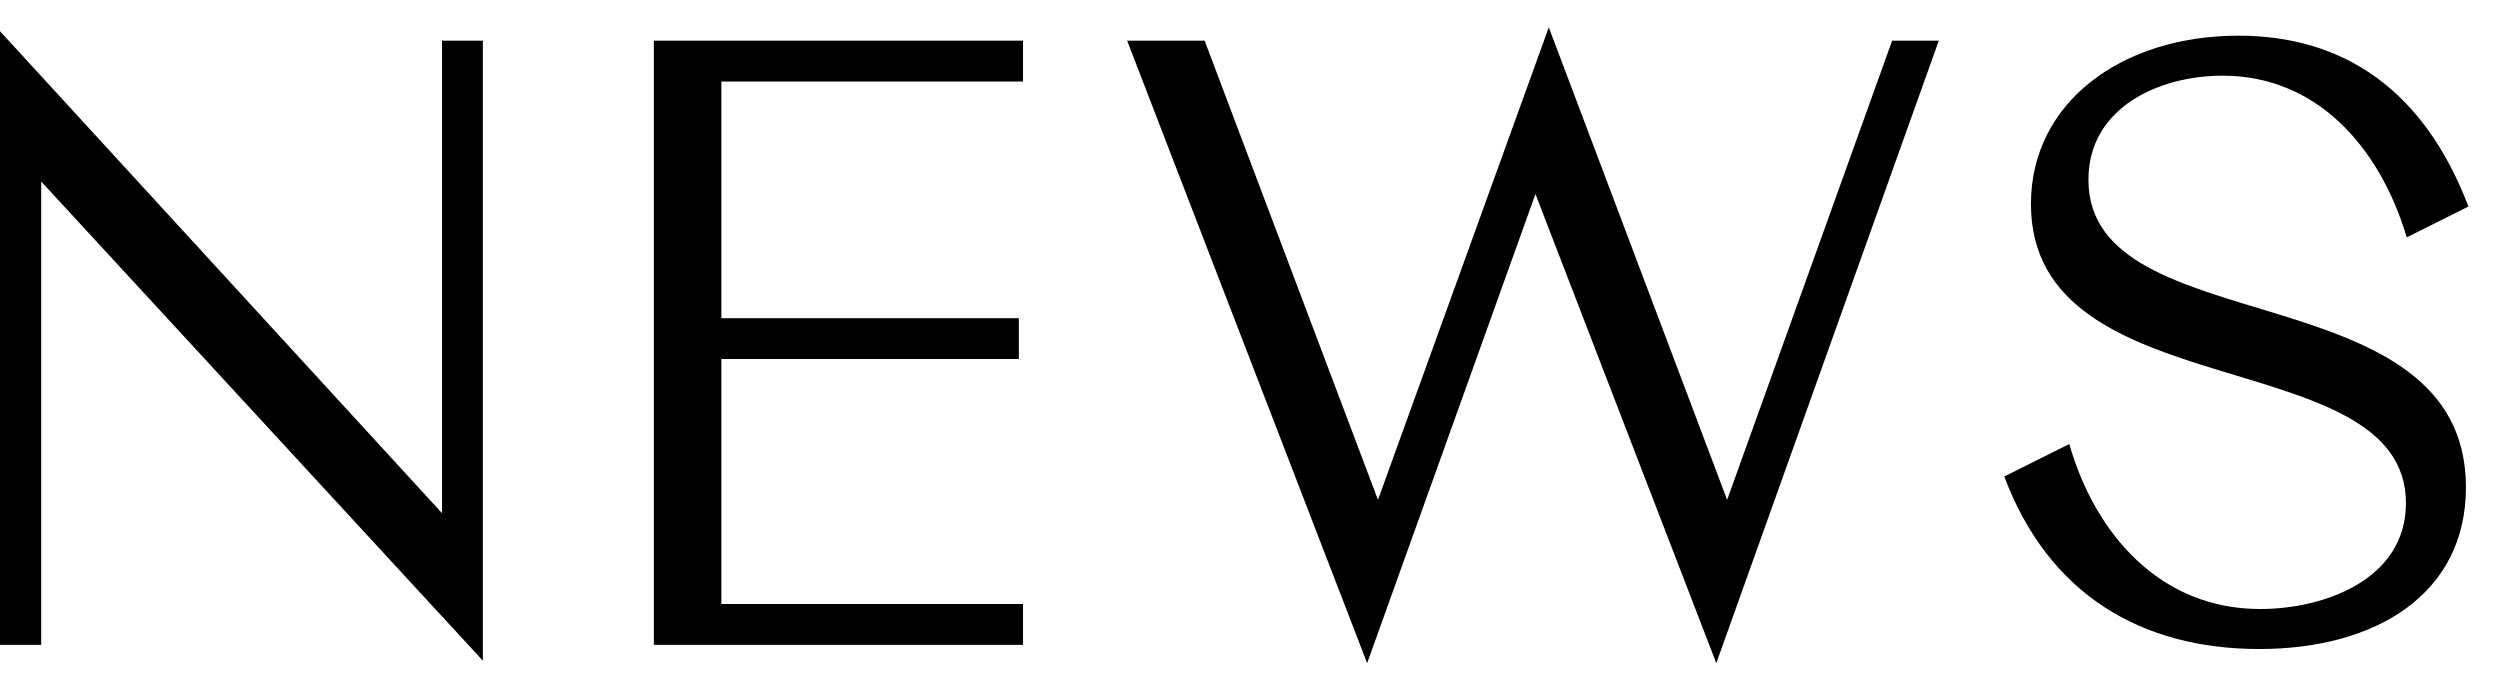 <svg width="48" height="13" viewBox="0 0 48 13" fill="none" xmlns="http://www.w3.org/2000/svg">
<path d="M9.271 12.685L0.791 3.485V12.381H-0.009V0.589L8.487 9.853V0.781H9.271V12.685ZM19.642 1.565H13.85V6.109H19.562V6.893H13.85V11.597H19.642V12.381H12.554V0.781H19.642V1.565ZM37.225 0.781L32.953 12.733L29.481 3.725L26.249 12.733L21.641 0.781H23.129L26.457 9.597L29.737 0.525L33.161 9.597L36.329 0.781H37.225ZM43.378 12.461C41.106 12.461 39.33 11.405 38.482 9.149L39.73 8.525C40.226 10.253 41.474 11.693 43.394 11.693C44.642 11.693 46.194 11.117 46.194 9.661C46.194 6.541 38.994 7.885 38.994 3.917C38.994 1.965 40.738 0.685 42.978 0.685C45.01 0.685 46.546 1.741 47.394 3.965L46.21 4.557C45.682 2.797 44.466 1.453 42.674 1.453C41.458 1.453 40.098 2.061 40.098 3.453C40.098 6.621 47.346 5.181 47.346 9.357C47.346 11.405 45.618 12.461 43.378 12.461Z" fill="black"/>
</svg>
